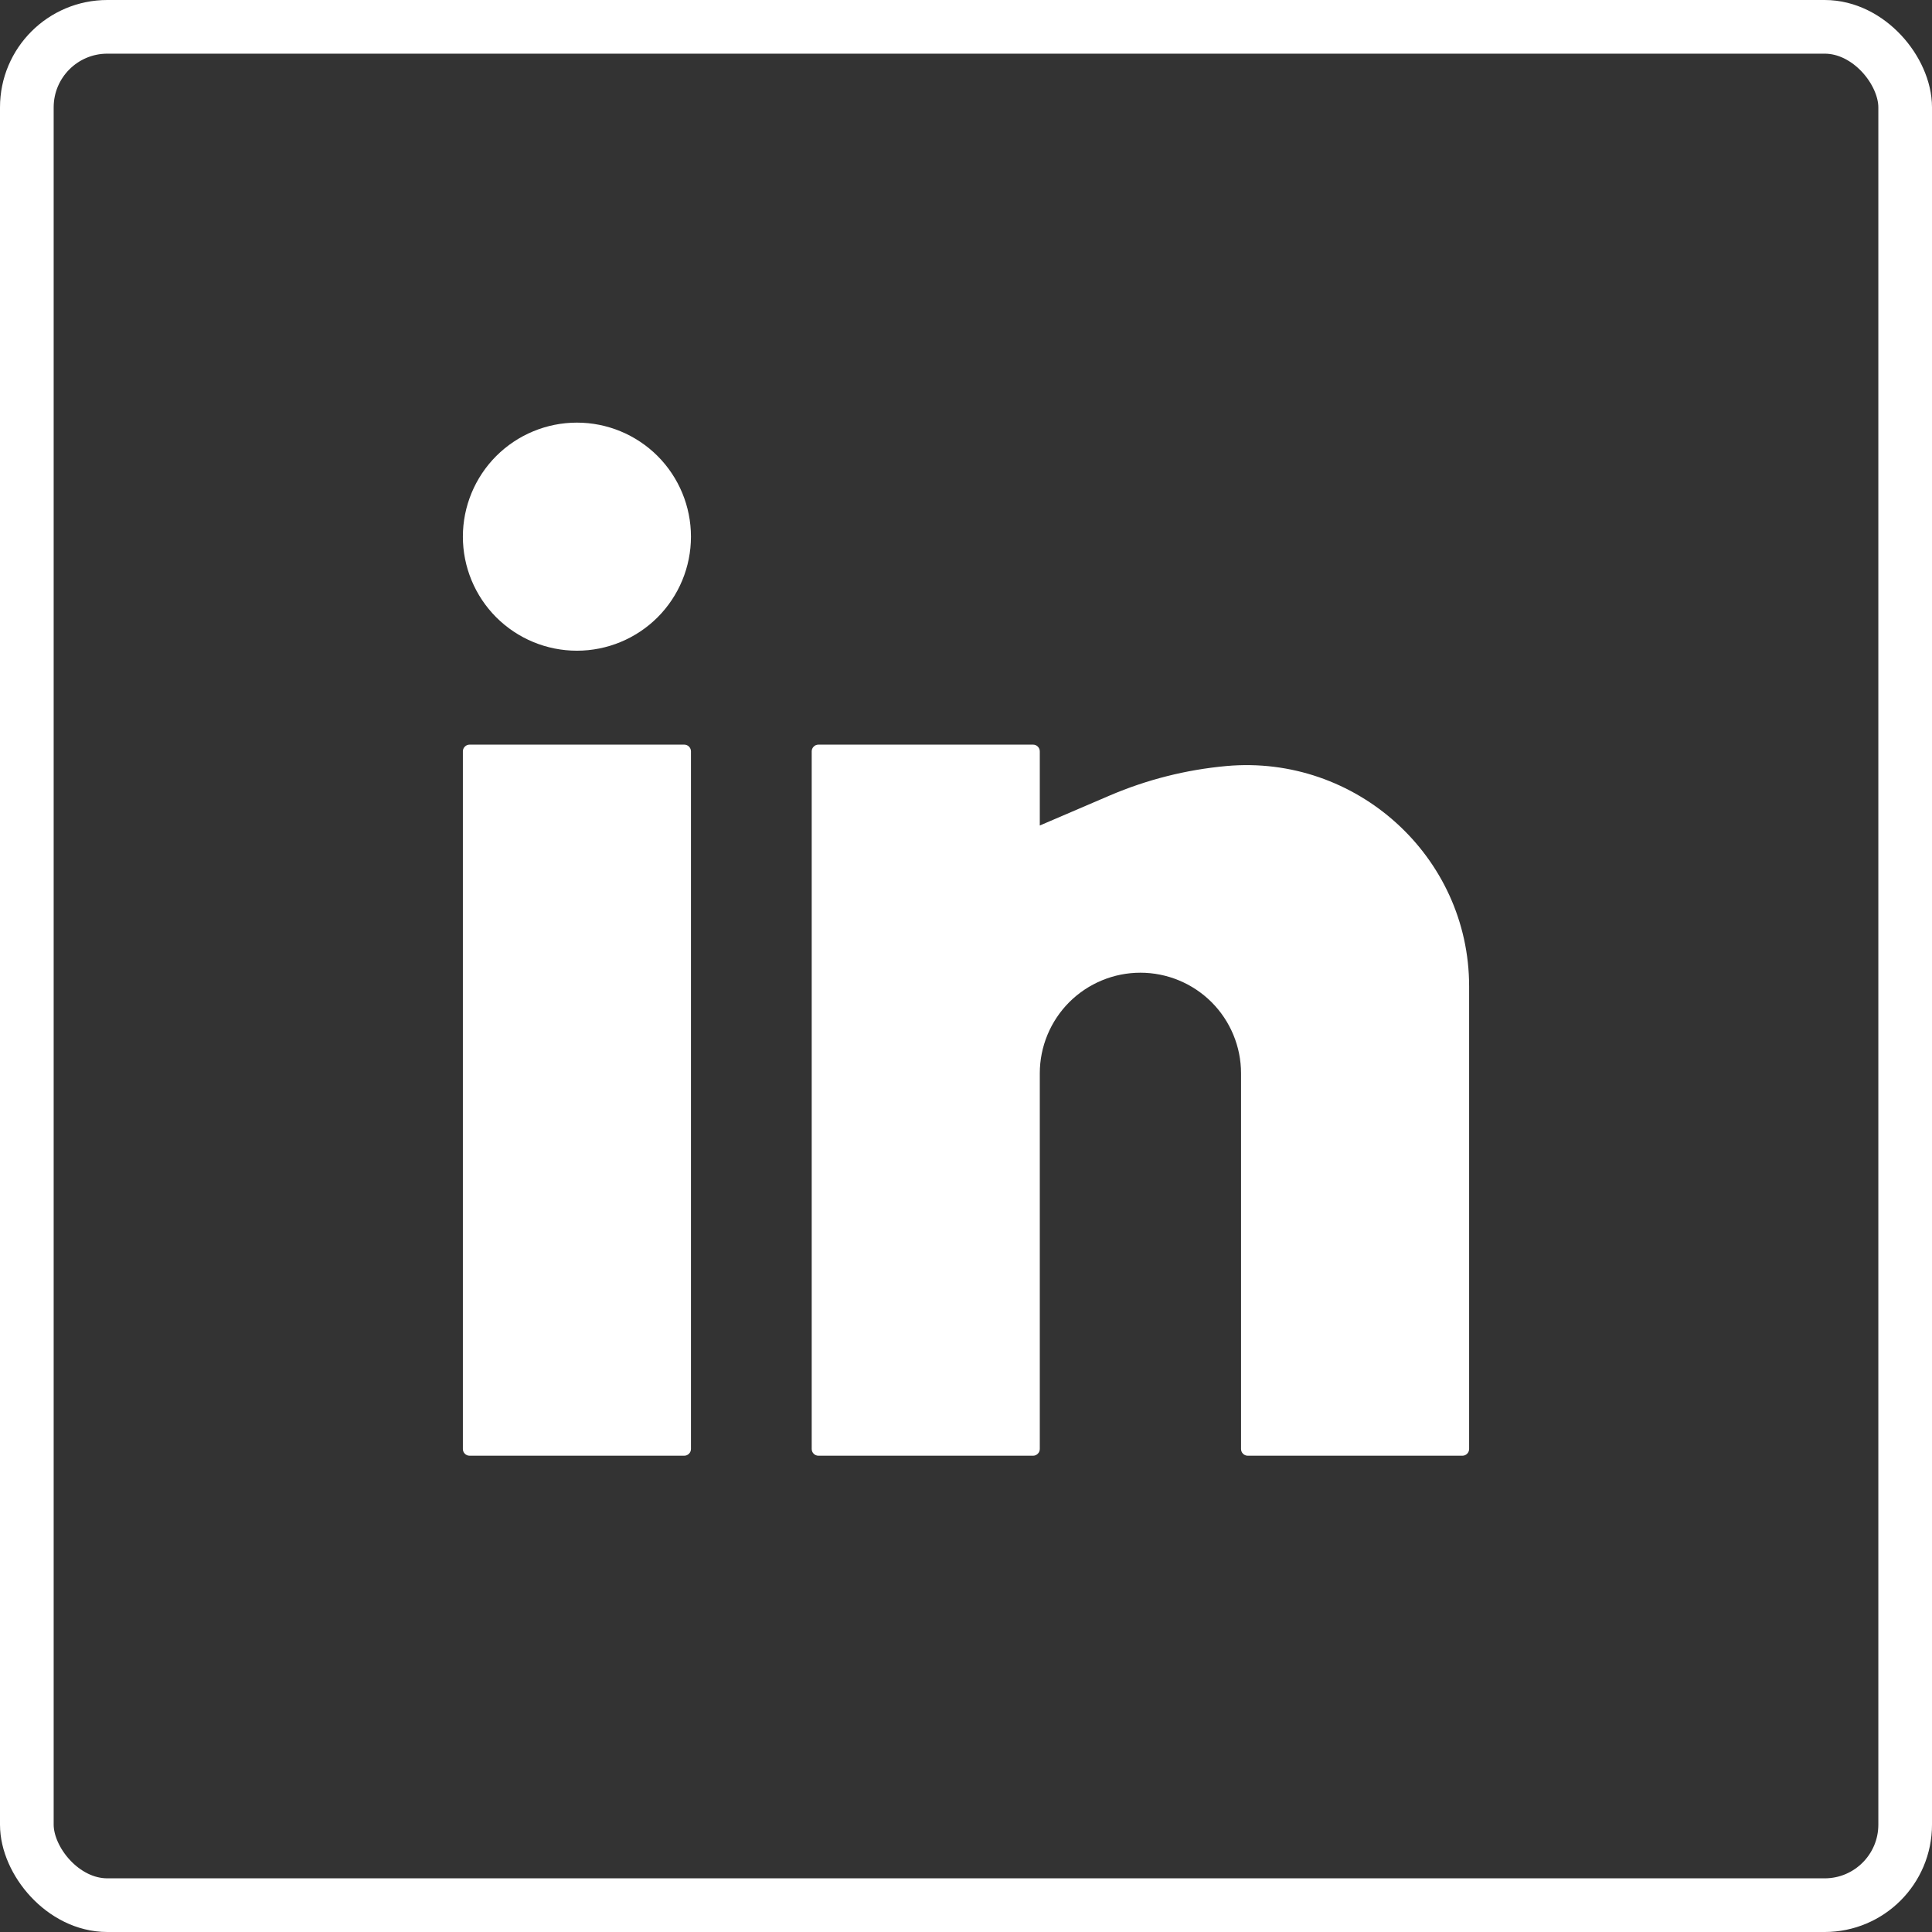 <svg width="36" height="36" viewBox="0 0 36 36" fill="none" xmlns="http://www.w3.org/2000/svg">
<rect x="0" y="0" width="36" height="36" fill="#333333" stroke="none"/>
<rect x="0.5" y="0.5" width="35" height="35" rx="1.5" stroke="white"/>
<path d="M10.75 7.875C10.186 7.875 9.646 8.099 9.247 8.497C8.849 8.896 8.625 9.436 8.625 10C8.625 10.564 8.849 11.104 9.247 11.503C9.646 11.901 10.186 12.125 10.75 12.125C11.314 12.125 11.854 11.901 12.253 11.503C12.651 11.104 12.875 10.564 12.875 10C12.875 9.436 12.651 8.896 12.253 8.497C11.854 8.099 11.314 7.875 10.75 7.875ZM8.75 13.875C8.717 13.875 8.685 13.888 8.662 13.912C8.638 13.935 8.625 13.967 8.625 14V27C8.625 27.069 8.681 27.125 8.75 27.125H12.75C12.783 27.125 12.815 27.112 12.838 27.088C12.862 27.065 12.875 27.033 12.875 27V14C12.875 13.967 12.862 13.935 12.838 13.912C12.815 13.888 12.783 13.875 12.75 13.875H8.75ZM15.25 13.875C15.217 13.875 15.185 13.888 15.162 13.912C15.138 13.935 15.125 13.967 15.125 14V27C15.125 27.069 15.181 27.125 15.25 27.125H19.25C19.283 27.125 19.315 27.112 19.338 27.088C19.362 27.065 19.375 27.033 19.375 27V20C19.375 19.503 19.573 19.026 19.924 18.674C20.276 18.323 20.753 18.125 21.25 18.125C21.747 18.125 22.224 18.323 22.576 18.674C22.927 19.026 23.125 19.503 23.125 20V27C23.125 27.069 23.181 27.125 23.25 27.125H27.25C27.283 27.125 27.315 27.112 27.338 27.088C27.362 27.065 27.375 27.033 27.375 27V18.38C27.375 15.953 25.265 14.055 22.85 14.274C22.103 14.342 21.371 14.527 20.681 14.822L19.375 15.382V14C19.375 13.967 19.362 13.935 19.338 13.912C19.315 13.888 19.283 13.875 19.25 13.875H15.25Z" fill="white"/>
</svg>
